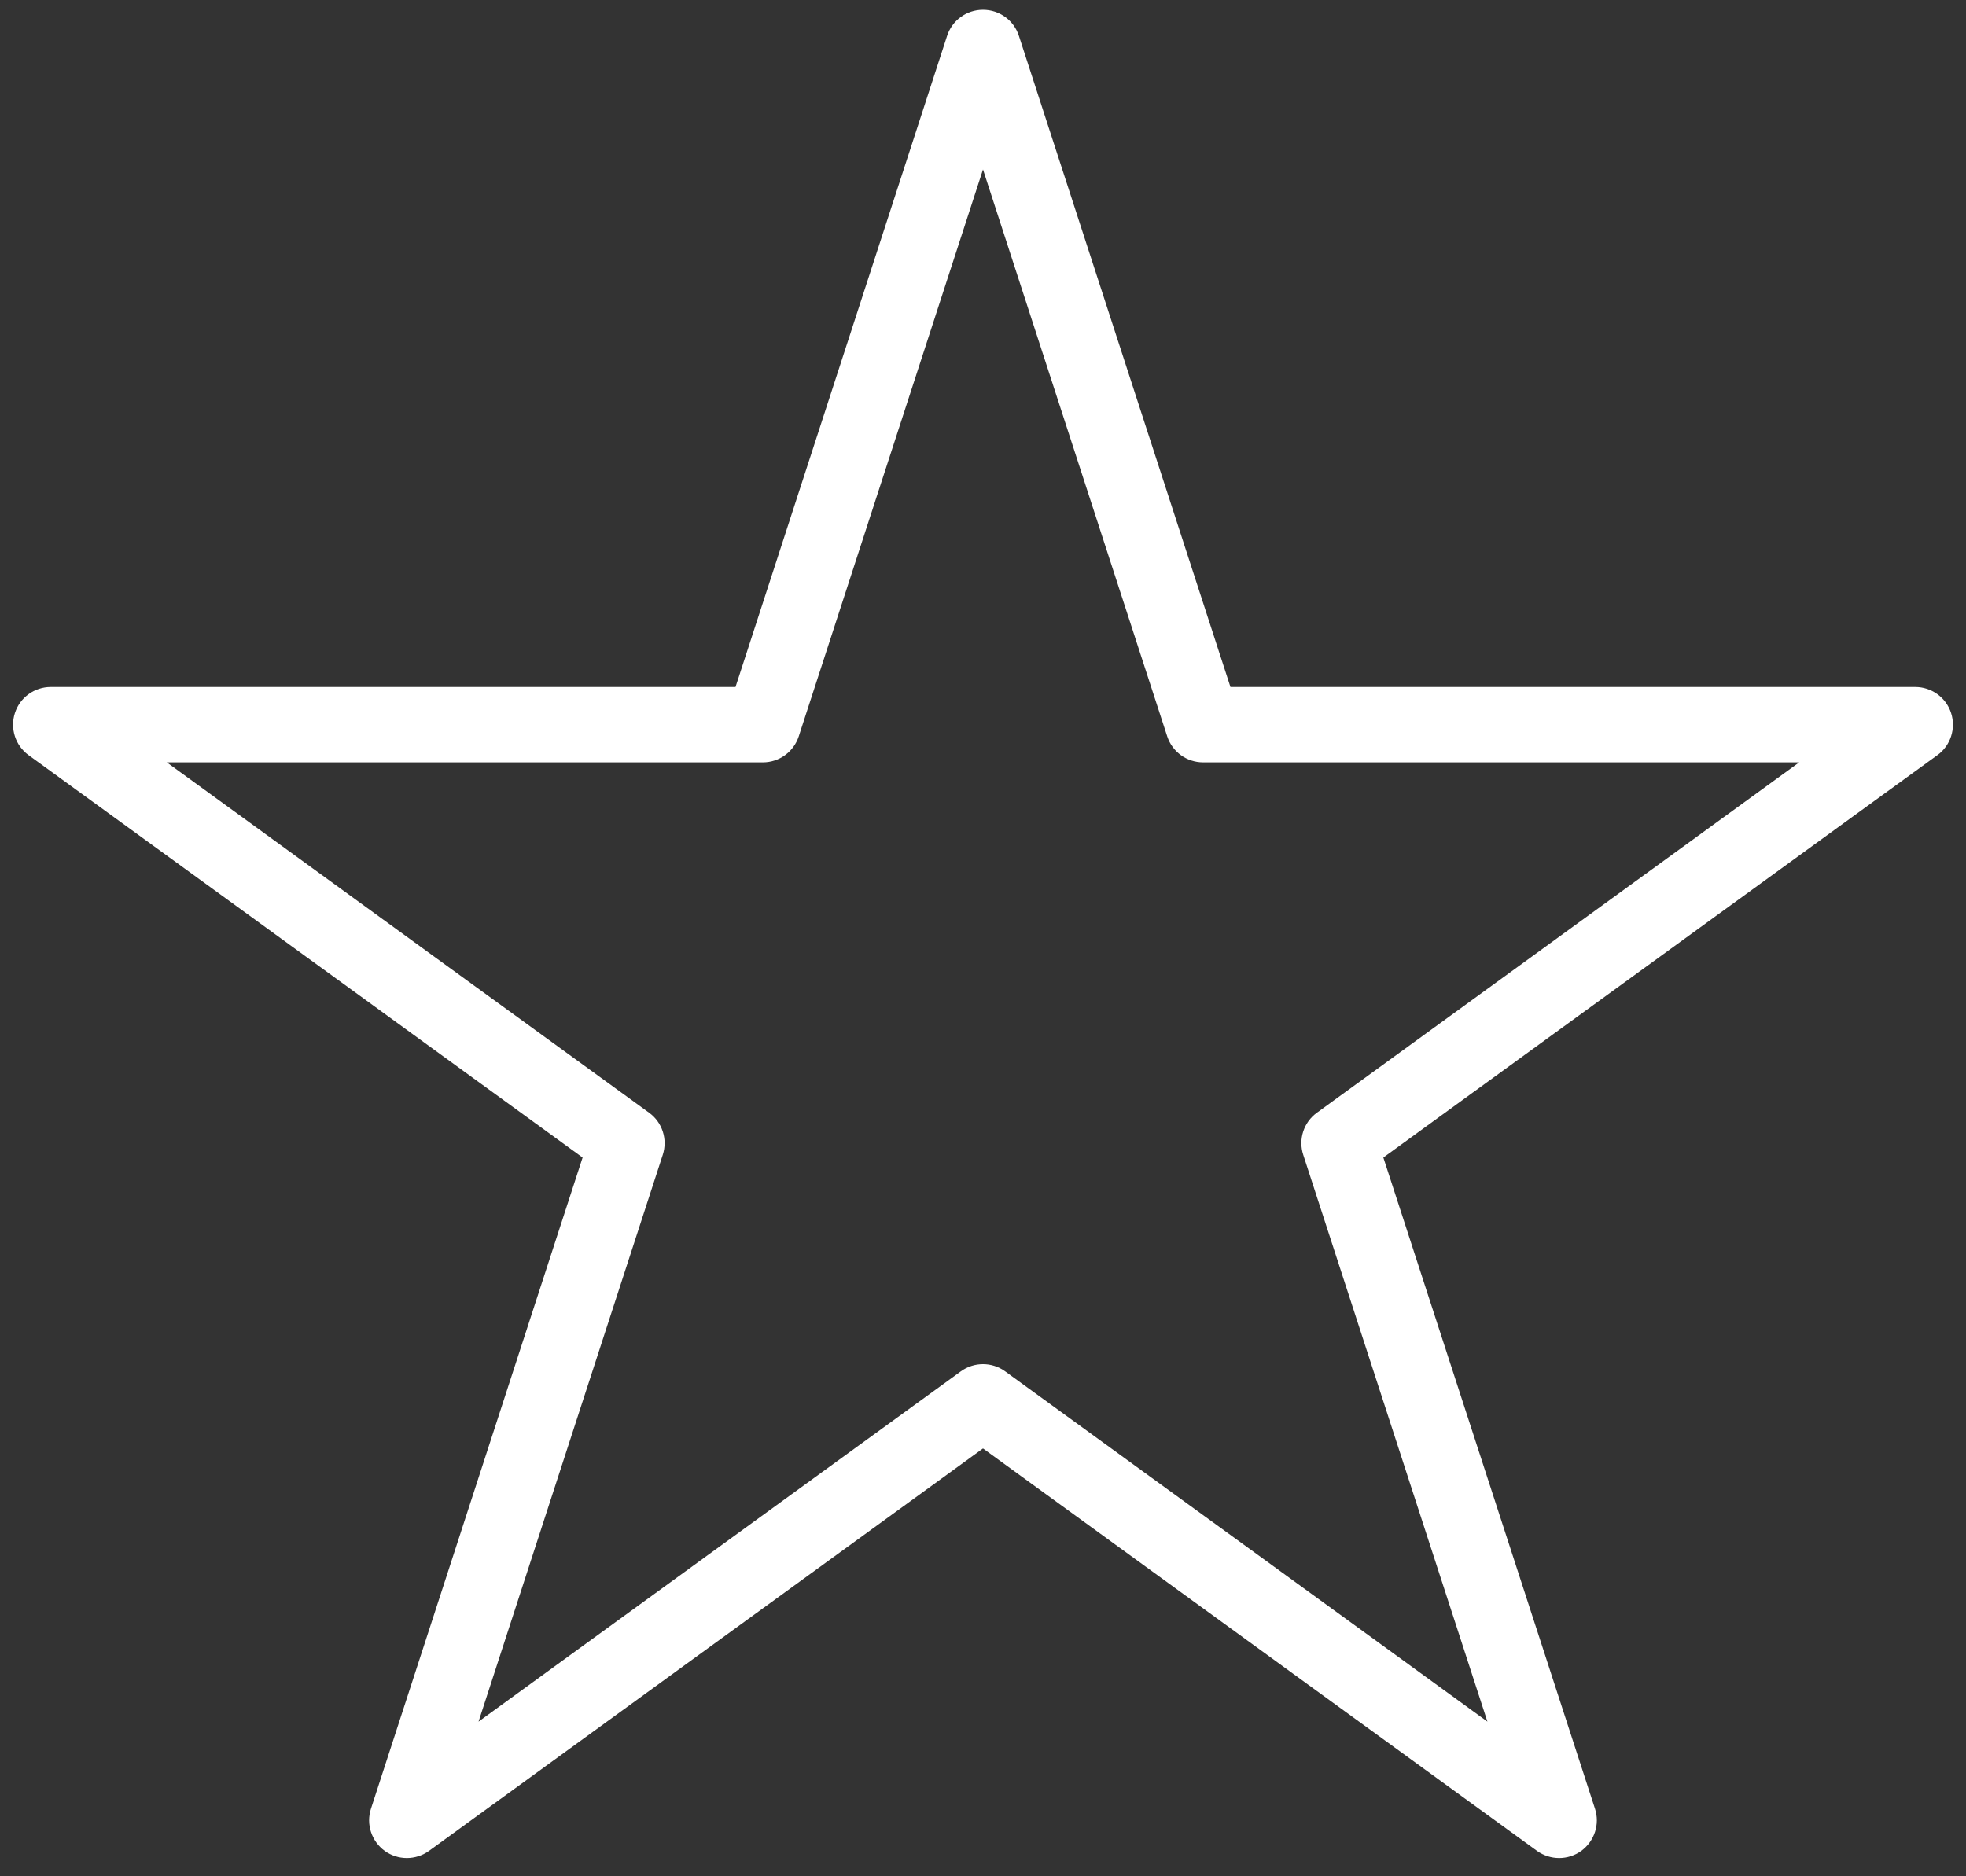 <svg width="44" height="42" viewBox="0 0 44 42" fill="none" xmlns="http://www.w3.org/2000/svg">
<rect x="0" y="0" width="44" height="42" fill="#333333" stroke="none"/>
<path fill-rule="evenodd" clip-rule="evenodd" d="M22.803 0.801C22.69 0.453 22.366 0.219 22 0.219C21.634 0.219 21.31 0.453 21.197 0.801L16.461 15.378H1.136C0.771 15.378 0.447 15.612 0.334 15.96C0.221 16.307 0.344 16.689 0.639 16.903L13.039 25.911L8.302 40.488C8.189 40.835 8.314 41.215 8.609 41.431C8.905 41.645 9.305 41.645 9.602 41.431L22 32.423L34.398 41.431C34.695 41.645 35.095 41.645 35.39 41.431C35.685 41.215 35.81 40.835 35.697 40.488L30.96 25.911L43.36 16.903C43.656 16.689 43.779 16.307 43.666 15.96C43.553 15.612 43.228 15.378 42.864 15.378H27.538L22.803 0.801ZM22 3.793L26.122 16.481C26.235 16.829 26.559 17.065 26.926 17.065H40.267L29.474 24.907C29.177 25.121 29.053 25.503 29.167 25.85L33.289 38.538L22.496 30.697C22.201 30.482 21.799 30.482 21.504 30.697L10.71 38.538L14.833 25.85C14.946 25.503 14.823 25.121 14.526 24.907L3.733 17.065H17.074C17.44 17.065 17.764 16.829 17.877 16.481L22 3.793Z" fill="white"/>
</svg>
